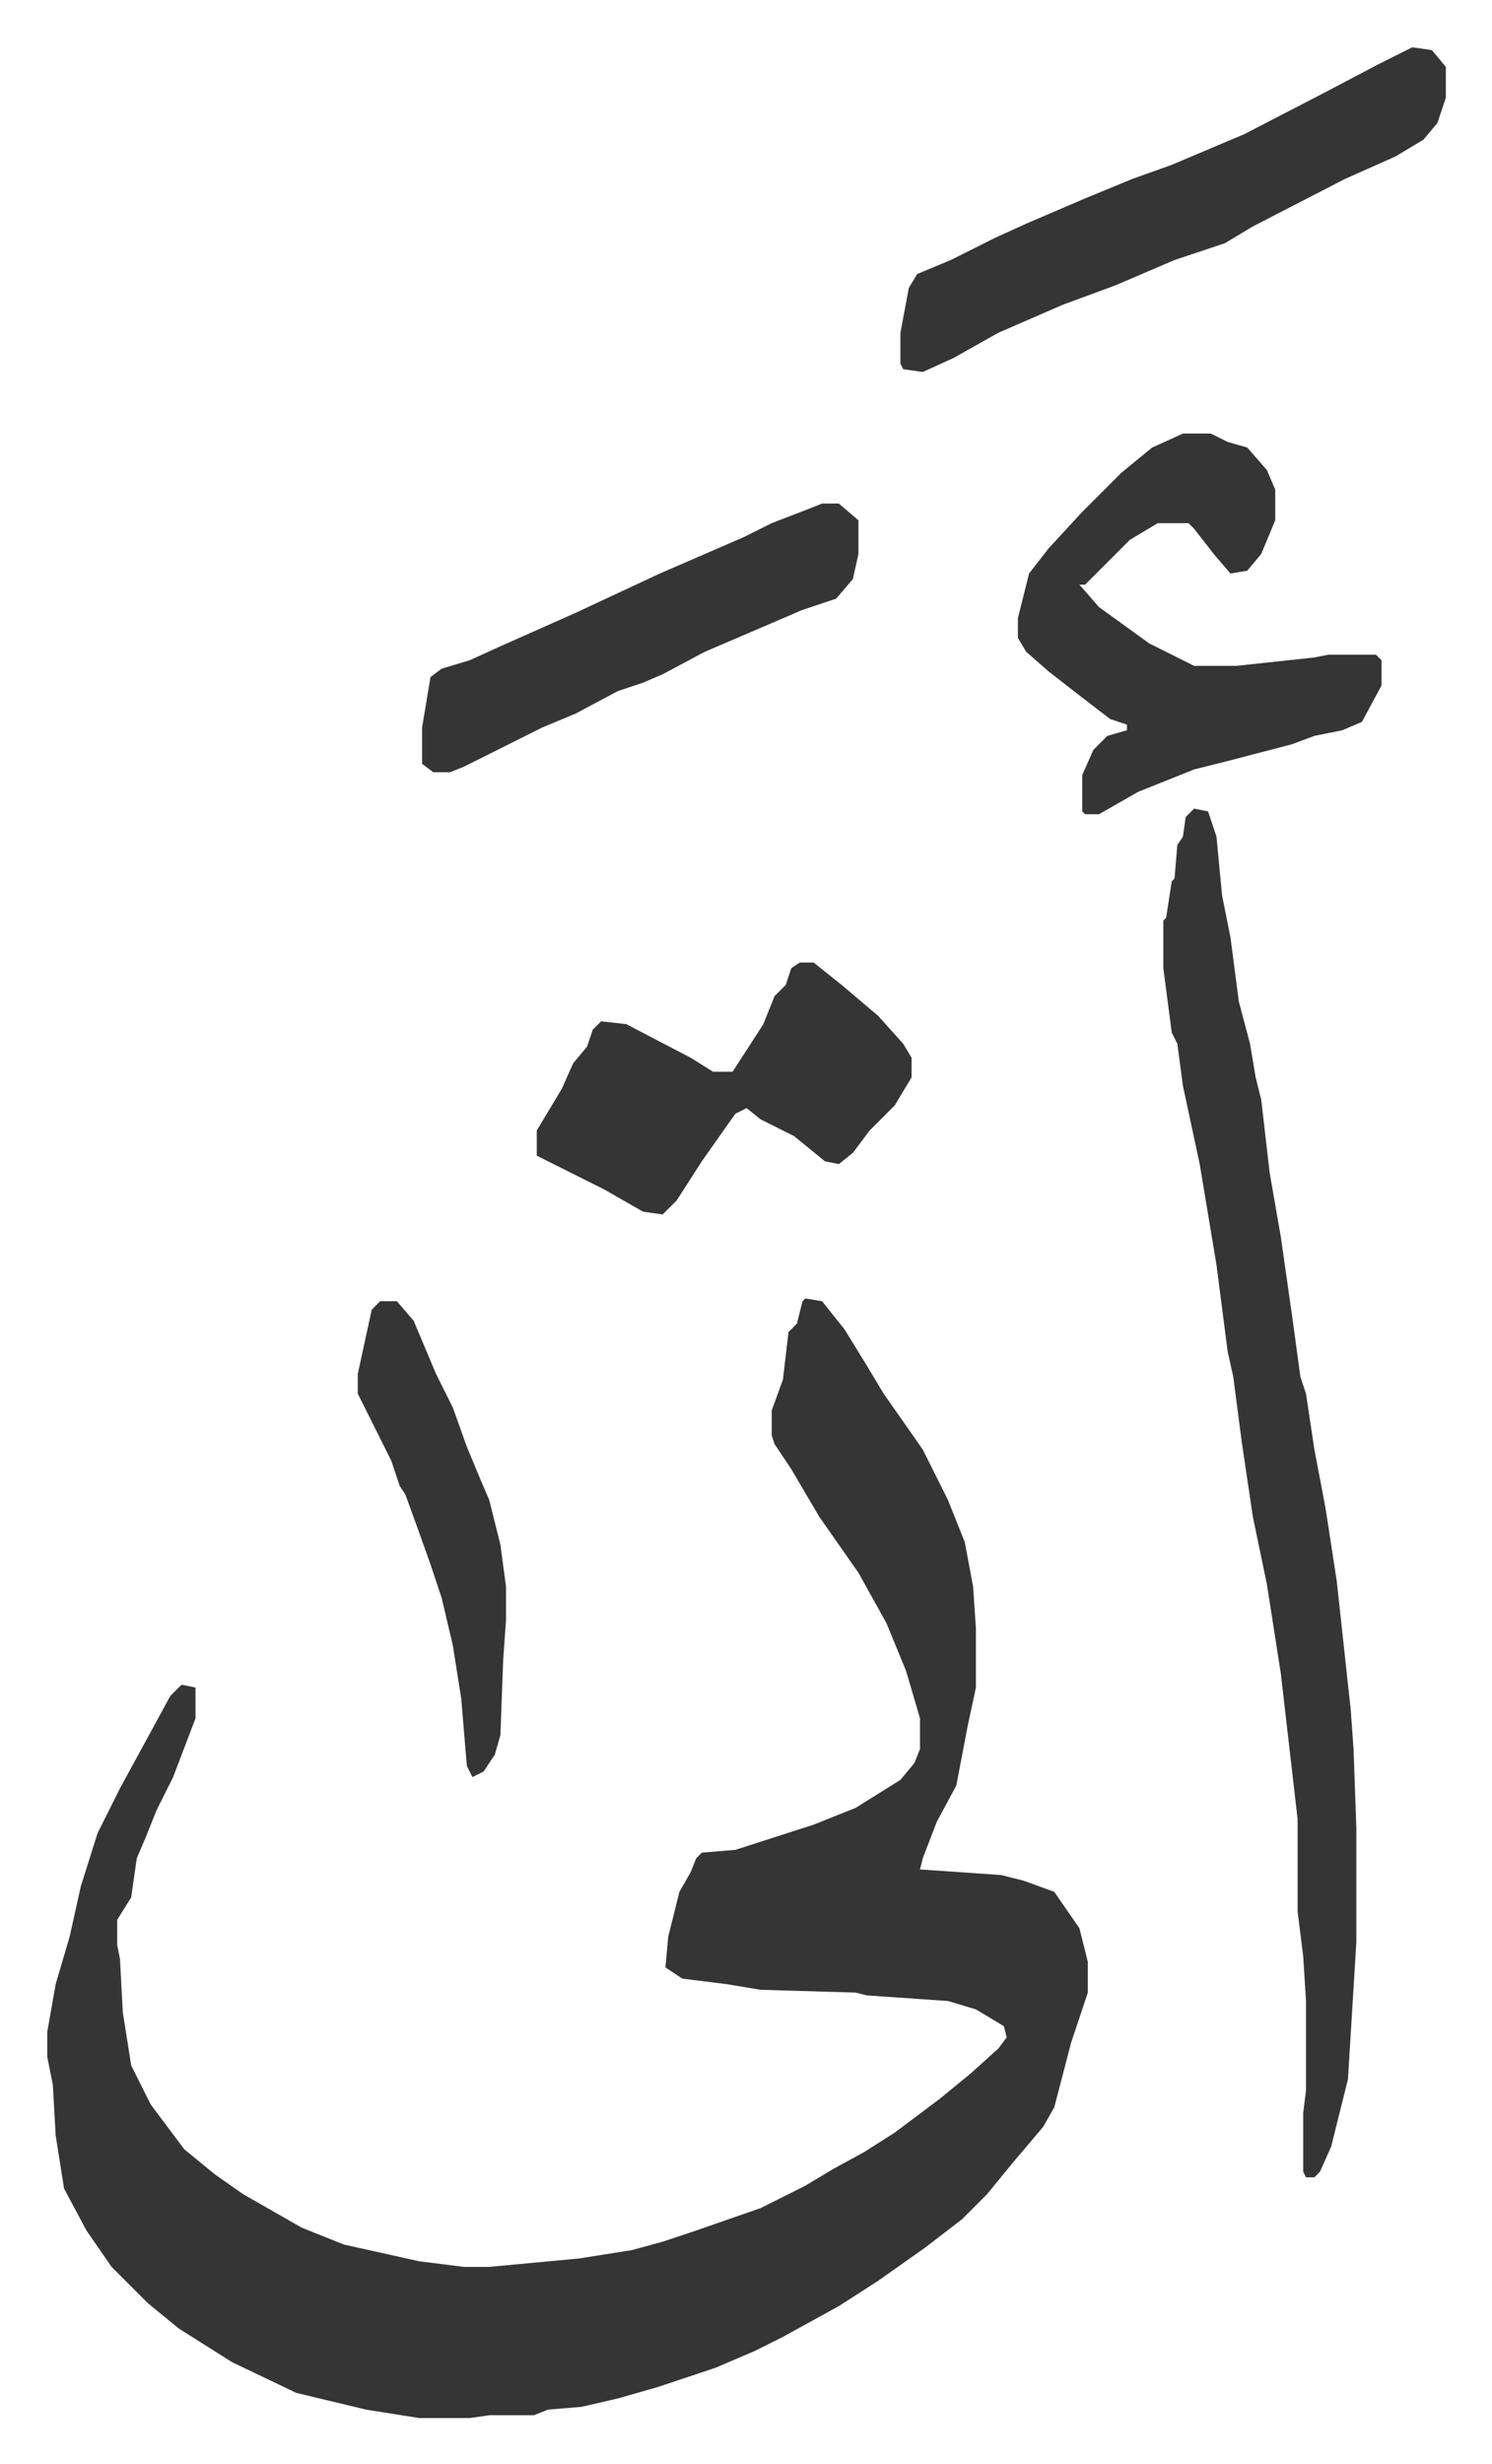<svg xmlns="http://www.w3.org/2000/svg" viewBox="-16.9 179.1 533.4 880.4">
    <path fill="#353535" id="rule_normal" d="m271 643 6 1 8 10 8 13 6 10 7 10 7 10 4 8 5 10 6 15 3 16 1 15v21l-3 14-4 21-7 13-5 13-1 4 29 2 8 2 11 4 9 13 3 12v11l-6 18-6 23-4 7-11 13-9 11-9 9-13 10-17 12-14 9-20 11-10 5-14 6-21 7-14 4-13 3-12 1-5 2h-16l-7 1h-18l-19-3-25-6-23-11-19-12-11-9-13-13-9-13-8-15-3-19-1-18-2-10v-9l3-17 5-17 4-18 6-19 8-16 12-22 6-11 4-4 5 1v11l-8 21-6 12-4 10-3 7-2 14-5 8v9l1 5 1 19 3 19 7 14 12 16 11 9 10 7 21 12 15 6 27 6 16 2h9l32-3 19-3 11-3 12-4 23-8 16-8 10-6 11-6 11-7 16-12 11-9 10-9 3-4-1-4-10-6-10-3-29-2-4-1-34-1-12-2-16-2-6-4 1-11 4-16 4-7 2-5 2-2 12-1 28-9 15-6 16-10 5-6 2-5v-11l-5-17-7-17-10-18-14-20-10-17-6-9-1-3v-9l4-11 2-17 3-3 2-8zm139-175 5 1 3 9 2 21 3 15 3 23 4 15 2 12 2 8 3 26 4 23 4 28 3 22 2 6 3 20 4 21 4 26 5 46 1 14 1 28v41l-3 49-6 24-4 9-2 2h-3l-1-2v-21l1-8v-32l-1-16-2-16v-33l-6-52-5-32-5-24-4-27-3-23-2-9-4-31-6-36-6-28-2-15-2-4-3-23v-17l1-1 2-13 1-1 1-12 2-3 1-7zm-4-134h10l6 3 7 2 7 8 3 7v11l-5 12-5 6-6 1-6-7-7-9-2-2h-11l-10 6-16 16h-2l7 8 18 13 16 8h15l28-3 5-1h17l2 2v9l-7 13-7 3-10 2-8 3-23 6-12 3-20 8-14 8h-5l-1-1v-13l4-9 5-5 7-2v-2l-6-2-13-10-9-7-8-7-3-5v-7l4-16 7-9 12-13 14-14 11-9zm82-138 7 1 5 6v11l-3 9-5 6-10 6-18 8-33 17-10 6-18 6-21 9-19 7-23 10-16 9-11 5-7-1-1-2v-11l3-16 3-5 12-5 16-8 11-5 21-9 17-7 14-5 26-11 29-15 19-10zM269 523h5l10 8 13 11 9 10 3 5v7l-6 10-9 9-6 8-5 4-5-1-11-9-12-6-5-4-4 2-12 17-9 14-5 5-7-1-14-8-16-8-8-4v-9l9-15 4-9 5-6 2-6 3-3 9 1 23 12 8 5h7l11-17 4-10 4-4 2-6zm8-164h6l7 6v12l-2 9-6 7-12 4-35 15-15 8-7 3-9 3-15 8-12 5-28 14-5 2h-6l-4-3v-13l3-18 4-3 10-3 11-5 27-12 30-14 30-13 10-5 13-5z"/>
    <path fill="#353535" id="rule_normal" d="M119 644h6l6 7 8 19 6 12 5 14 5 12 3 7 4 16 2 15v12l-1 14-1 27-2 7-4 6-4 2-2-4-2-24-3-19-4-17-4-12-5-14-4-11-2-3-3-9-12-24v-7l5-23z"/>
</svg>
